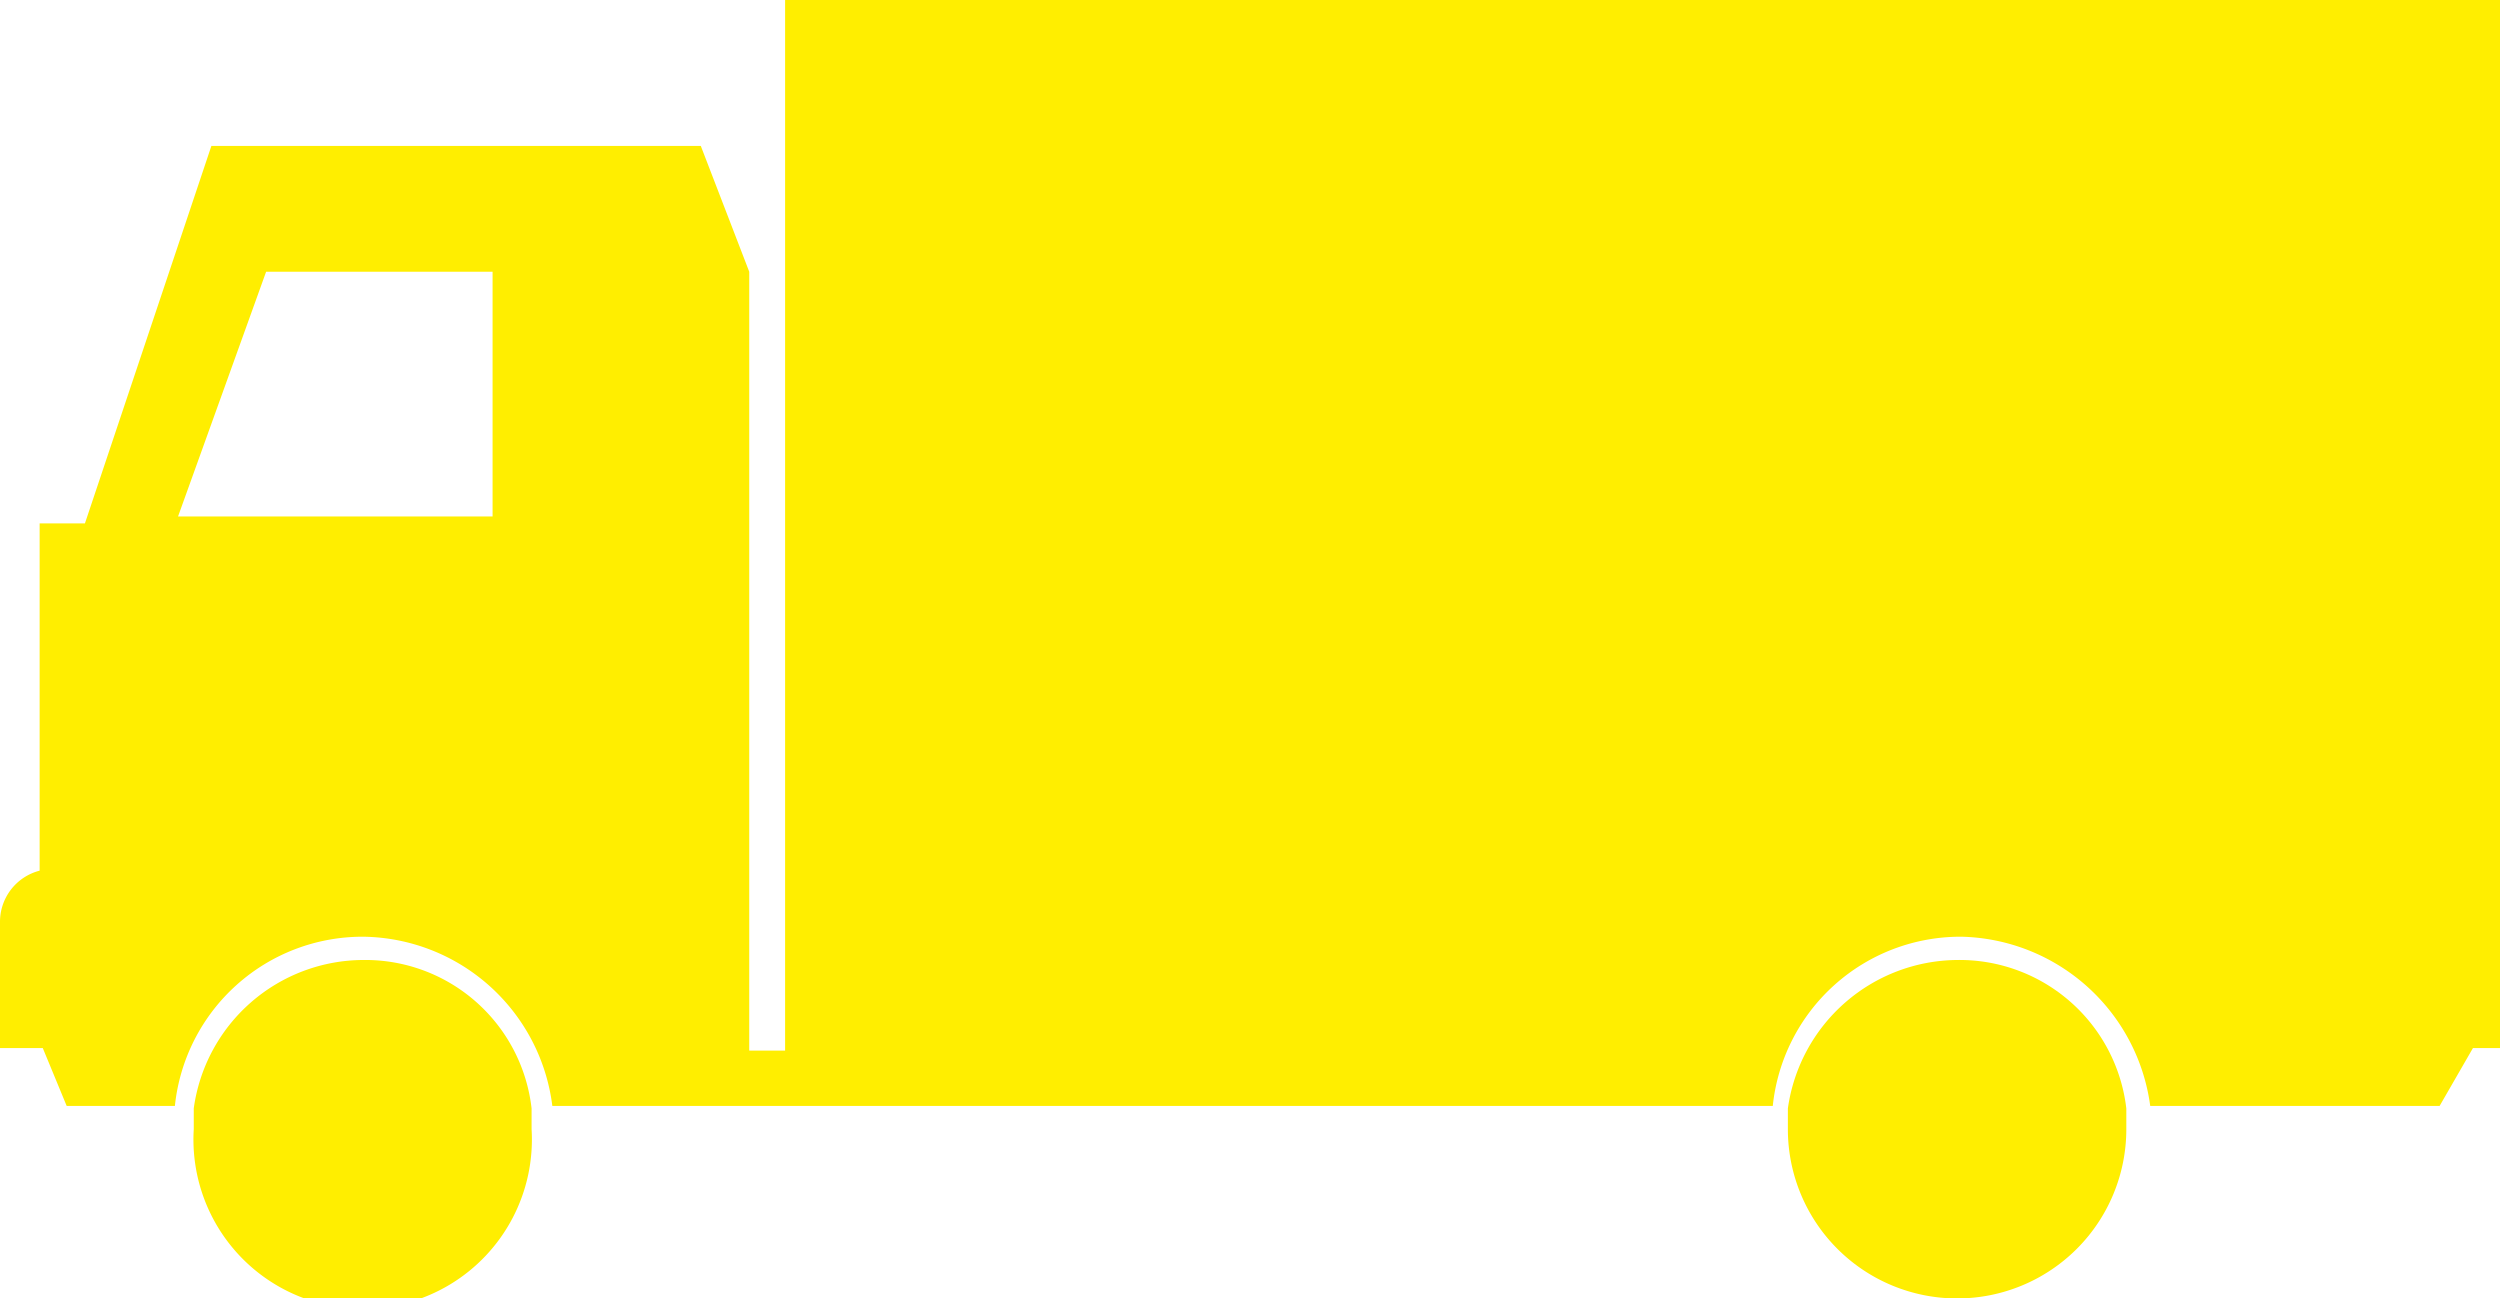 <svg xmlns="http://www.w3.org/2000/svg" xmlns:xlink="http://www.w3.org/1999/xlink" viewBox="0 0 39.74 20.64"><defs><style>.cls-1{fill:none;}.cls-2{clip-path:url(#clip-path);}.cls-3{fill:#fe0;}</style><clipPath id="clip-path" transform="translate(-4.22 -13.68)"><rect class="cls-1" width="48" height="48"/></clipPath></defs><title>Eszköz 6vevo4</title><g id="Réteg_2" data-name="Réteg 2"><g id="Réteg_1" data-name="Réteg 1"><g class="cls-2"><path class="cls-3" d="M12.05,21.89h-5L8.45,18h3.6Zm4.65-8.21v16.7h-.57V18l-.77-2H7.58L5.57,22H4.85v5.52a.84.84,0,0,0-.63.82v2H4.9l.38.92H7a3,3,0,0,1,3-2.69,3.07,3.07,0,0,1,3,2.69H32.4a3,3,0,0,1,3-2.69,3.1,3.1,0,0,1,3,2.69H43l.53-.92H44V13.68Z" transform="translate(-4.22 -13.68)"/><path class="cls-3" d="M10,28.94A2.73,2.73,0,0,0,7.3,31.3v.33a2.69,2.69,0,1,0,5.37,0V31.3A2.66,2.66,0,0,0,10,28.94Z" transform="translate(-4.22 -13.68)"/><path class="cls-3" d="M35.33,28.94a2.74,2.74,0,0,0-2.69,2.36v.33a2.69,2.69,0,0,0,5.38,0V31.3a2.67,2.67,0,0,0-2.69-2.36Z" transform="translate(-4.22 -13.68)"/></g></g></g></svg>